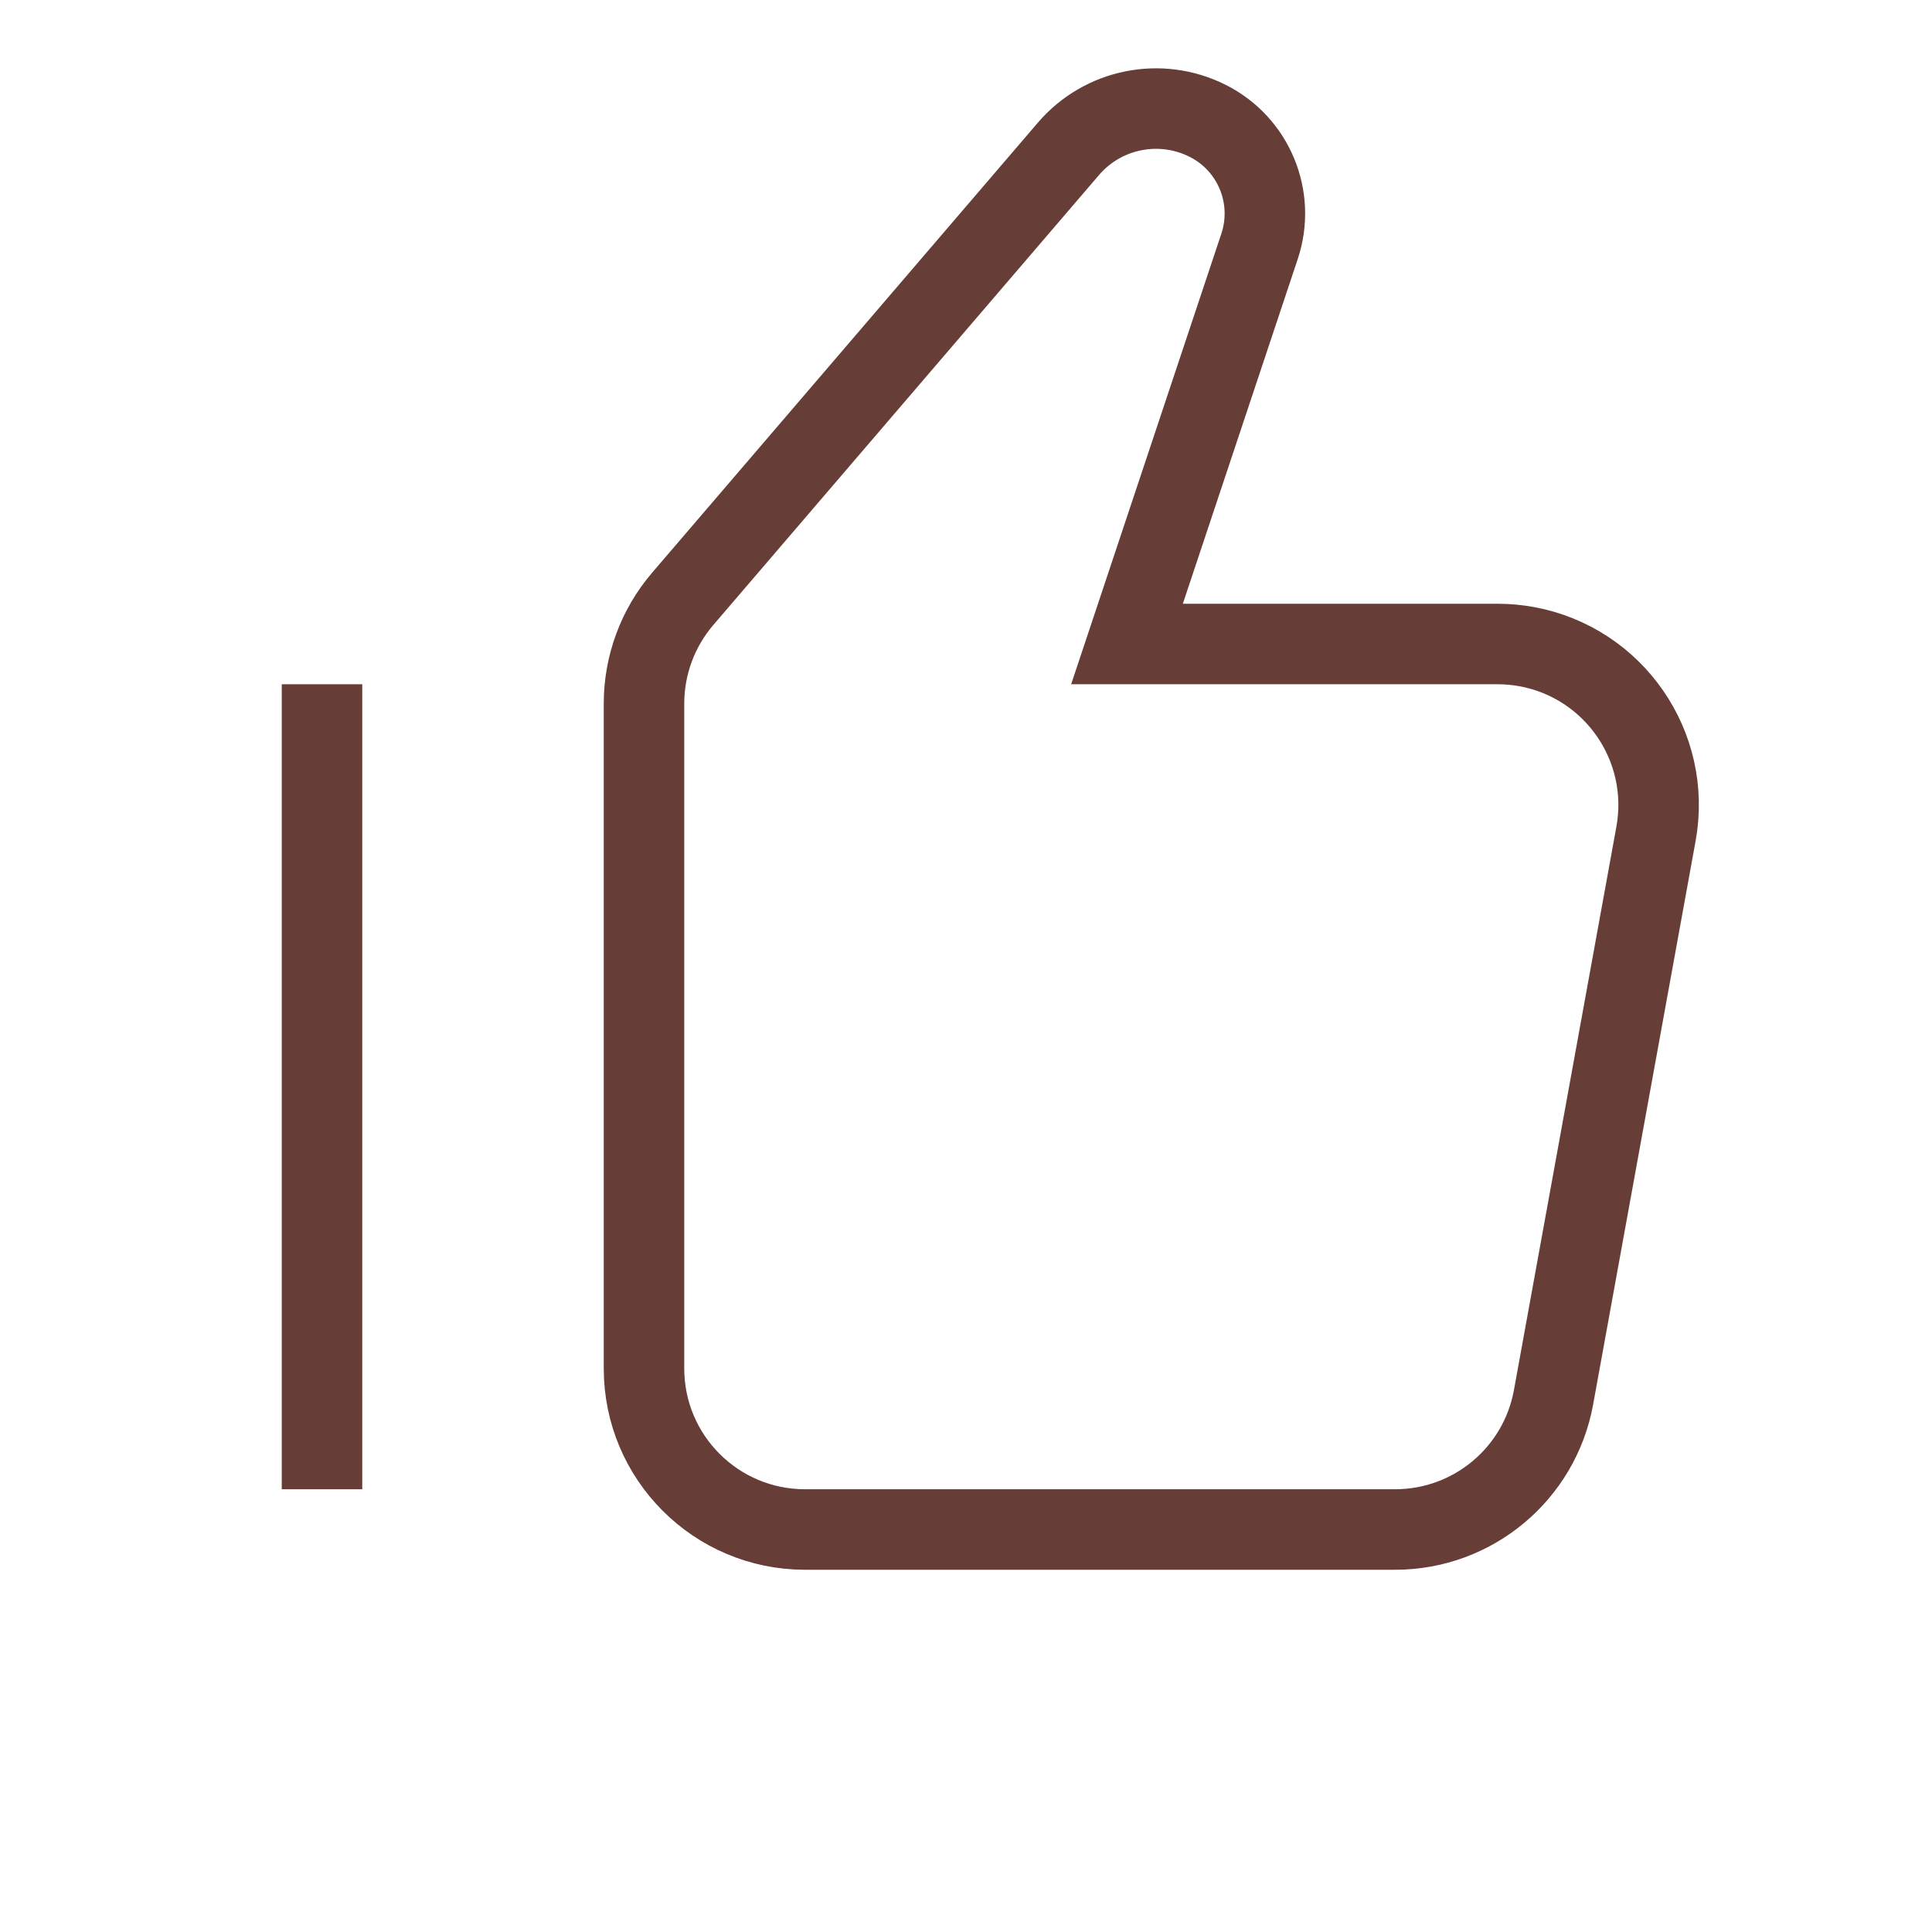 <?xml version="1.0" encoding="UTF-8"?> <svg xmlns="http://www.w3.org/2000/svg" width="48" height="48" viewBox="0 0 48 48" fill="none"> <path d="M16 17.48C16 16.525 16.342 15.601 16.963 14.877L26.545 3.698C27.4 2.7 28.825 2.412 30 3C31.148 3.574 31.699 4.904 31.293 6.121L28 16H37.207C37.447 16 37.687 16.022 37.923 16.064C40.096 16.46 41.538 18.542 41.143 20.715L38.597 34.715C38.251 36.617 36.595 38 34.662 38H20C17.791 38 16 36.209 16 34V17.48Z" stroke="#663D37" stroke-width="2" stroke-linecap="square"></path> <path d="M8 36V18" stroke="#663D37" stroke-width="2" stroke-linecap="square"></path> </svg> 
